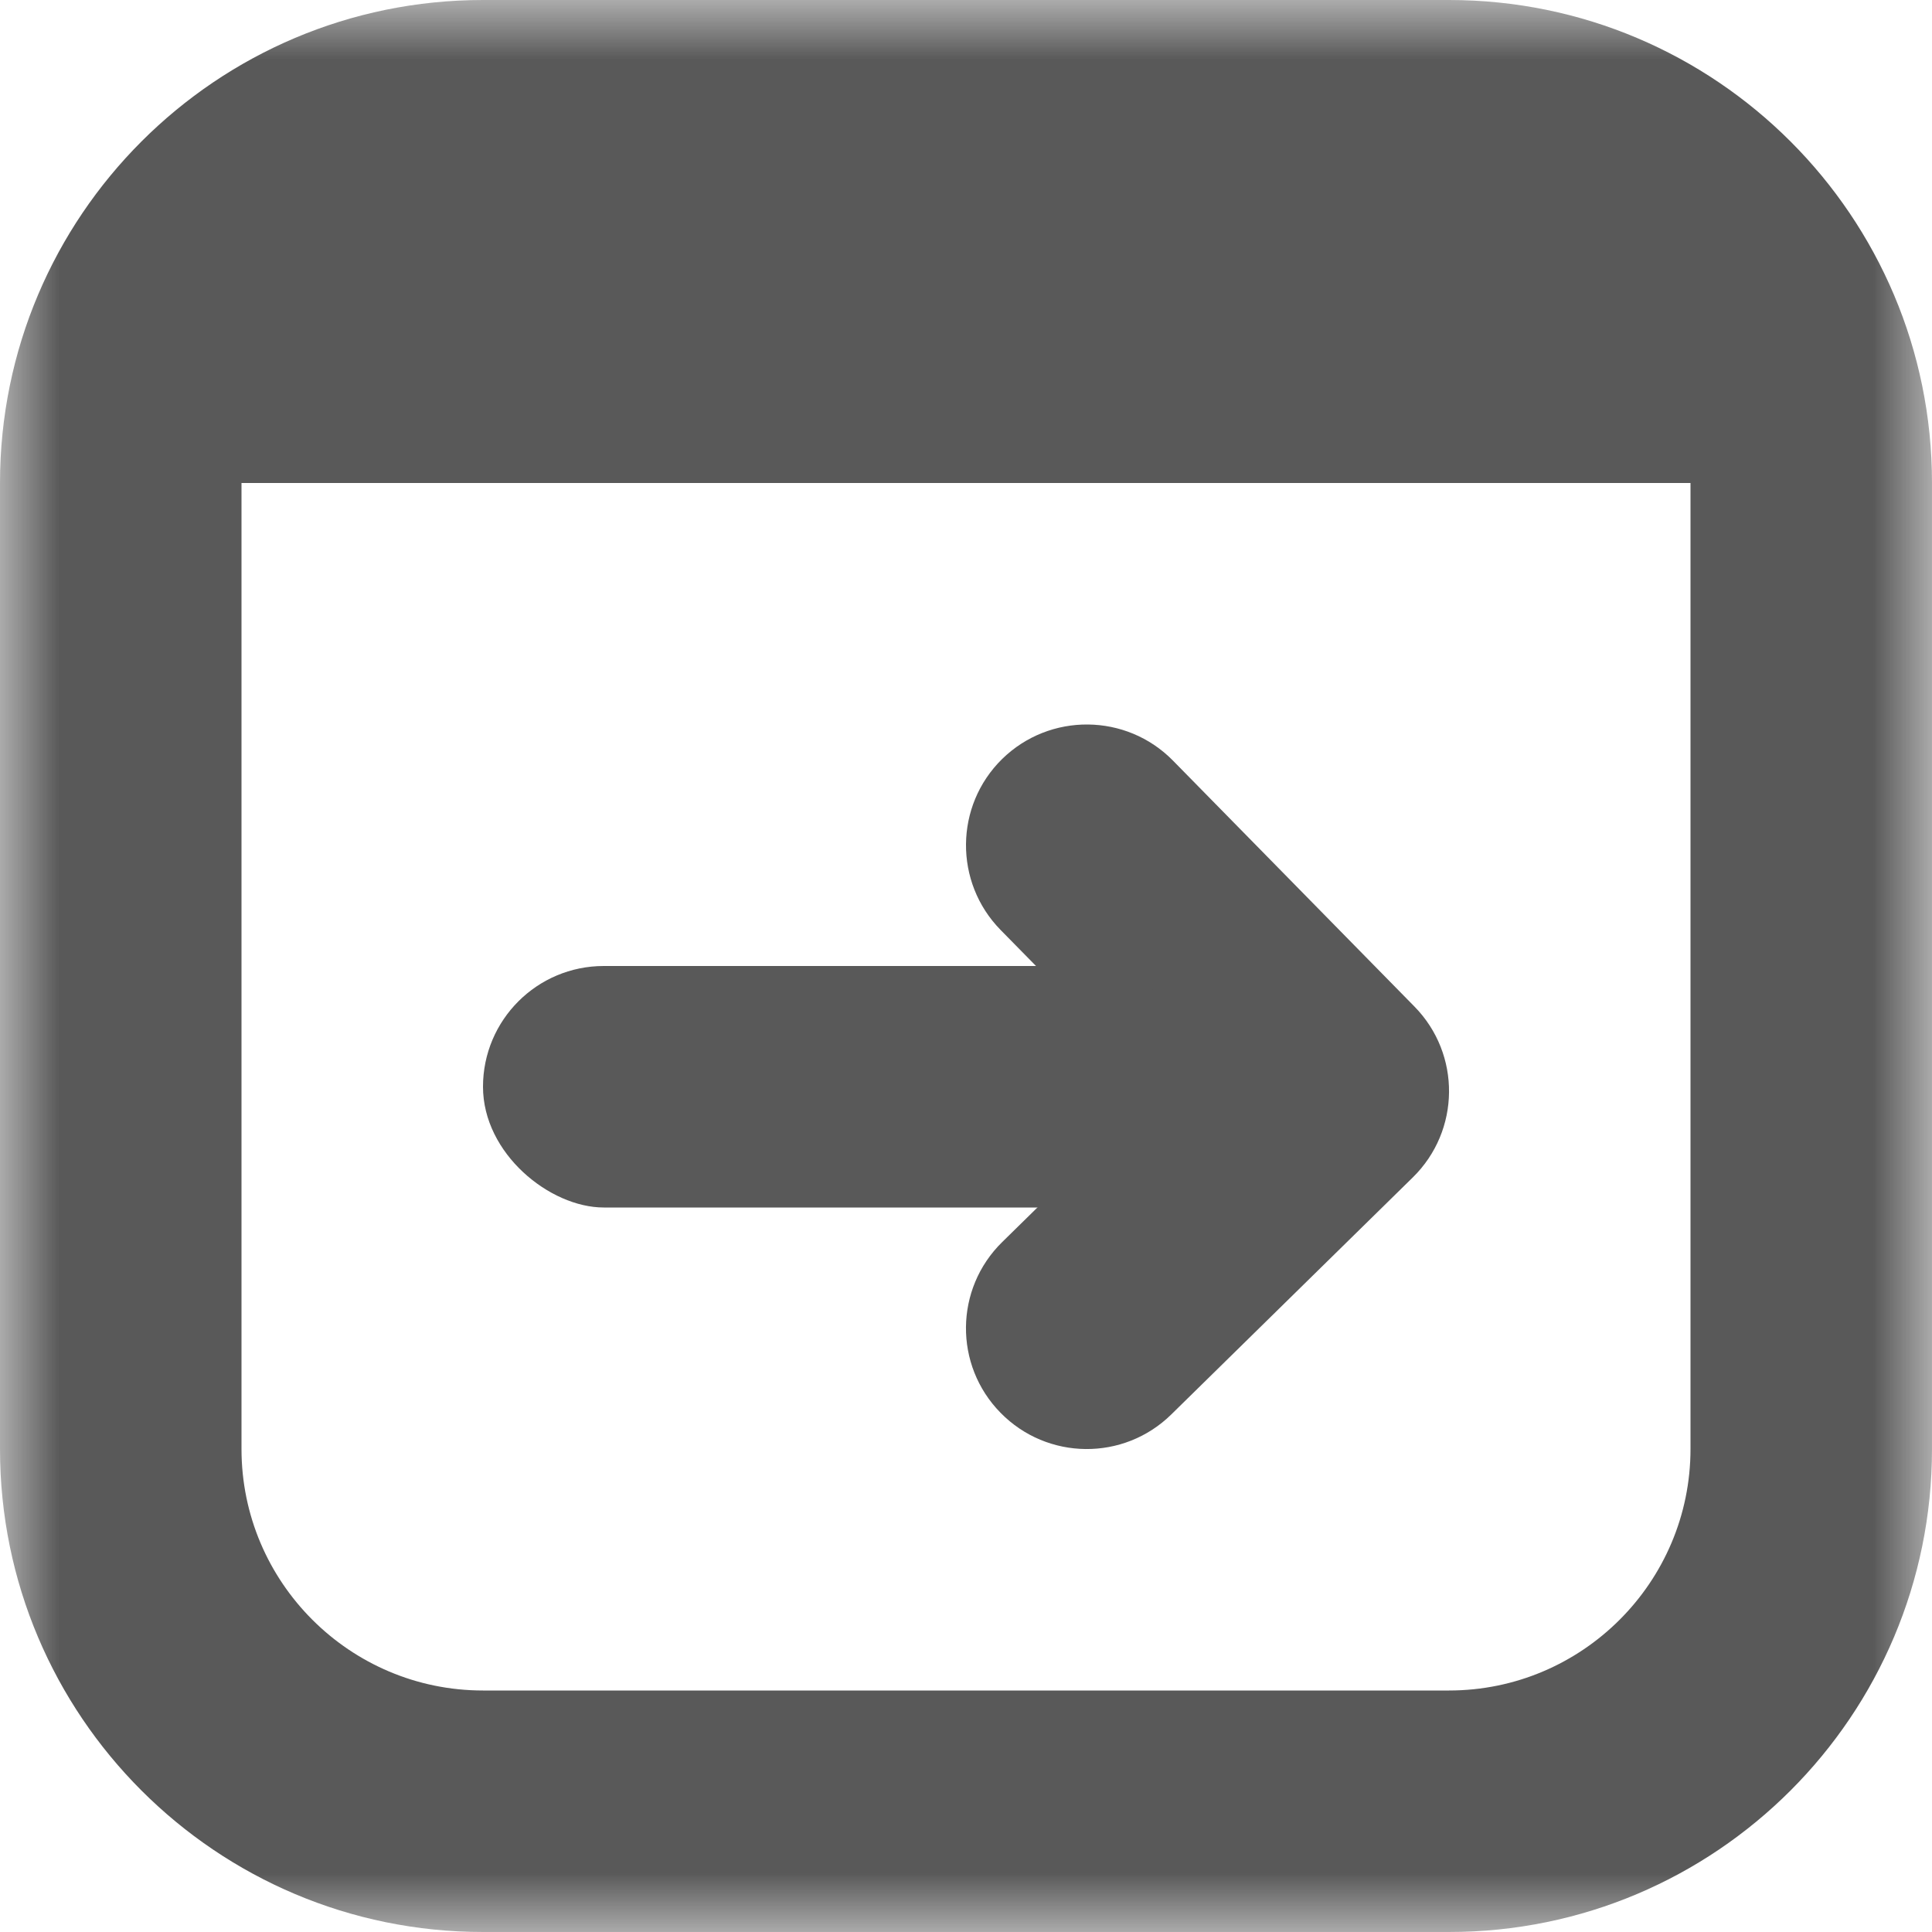 <?xml version="1.0" encoding="UTF-8"?>
<svg width="16px" height="16px" viewBox="0 0 16 16" version="1.1" xmlns="http://www.w3.org/2000/svg" xmlns:xlink="http://www.w3.org/1999/xlink">
    <!-- Generator: Sketch 52.3 (67297) - http://www.bohemiancoding.com/sketch -->
    <title>Icons / 16x16 / Start date</title>
    <desc>Created with Sketch.</desc>
    <defs>
        <polygon id="path-1" points="0 0 16 0 16 16 0 16"></polygon>
        <polygon id="path-3" points="0 16 16 16 16 0 0 0"></polygon>
    </defs>
    <g id="Symbols" stroke="none" stroke-width="1" fill="none" fill-rule="evenodd">
        <g id="Modules-/-Cart-page-/-Product-Card-/-Desktop-/-Shuttle" transform="translate(-304, -100)">
            <g id="ongoing-date" transform="translate(304, 98)">
                <g id="Icons-/-16x16-/-Start-date" transform="translate(0, 2)">
                    <g id="Icons-/-16x16-/-Planner-black">
                        <g id="Page-1">
                            <g id="Group-3">
                                <mask id="mask-2" fill="white">
                                    <use xlink:href="#path-1"></use>
                                </mask>
                                <g id="Clip-2"></g>
                                <path d="M12,0 L4,0 C1.791,0 0,1.791 0,4 L0,12 C0,14.209 1.791,16 4,16 L12,16 C14.209,16 16,14.209 16,12 L16,4 C16,1.791 14.209,0 12,0 M12,2 C13.103,2 14,2.897 14,4 L14,12 C14,13.103 13.103,14 12,14 L4,14 C2.897,14 2,13.103 2,12 L2,4 C2,2.897 2.897,2 4,2 L12,2" id="Fill-1" fill="#595959" mask="url(#mask-2)"></path>
                            </g>
                            <mask id="mask-4" fill="white">
                                <use xlink:href="#path-3"></use>
                            </mask>
                            <g id="Clip-5"></g>
                            <g id="Group" mask="url(#mask-4)">
                                <g transform="translate(8, 9) scale(-1, 1) rotate(90) translate(-8, -9) translate(5, 5)">
                                    <g id="Glyphs-/-arrow-/-down" stroke-width="1" fill="none" fill-rule="evenodd" transform="translate(0, 4)">
                                        <path d="M2.586,1.976 L1.3,0.714 C0.905,0.327 0.899,-0.306 1.286,-0.7 C1.673,-1.095 2.306,-1.101 2.7,-0.714 L4.7,1.249 C5.095,1.636 5.101,2.27 4.714,2.664 L2.714,4.701 C2.327,5.095 1.693,5.1 1.299,4.714 C0.905,4.327 0.9,3.693 1.286,3.299 L2.586,1.976 Z" id="Stroke-4-Copy-3" fill="#595959" fill-rule="nonzero" transform="translate(3, 2) rotate(90) translate(-3, -2) "></path>
                                    </g>
                                    <rect id="Rectangle" fill="#595959" fill-rule="nonzero" x="2" y="0" width="2" height="6" rx="1"></rect>
                                </g>
                            </g>
                            <polygon id="Fill-4" fill="#595959" mask="url(#mask-4)" points="1 4 14.414 4 14.414 1.9 1 1.9"></polygon>
                        </g>
                    </g>
                </g>
            </g>
        </g>
    </g>
</svg>